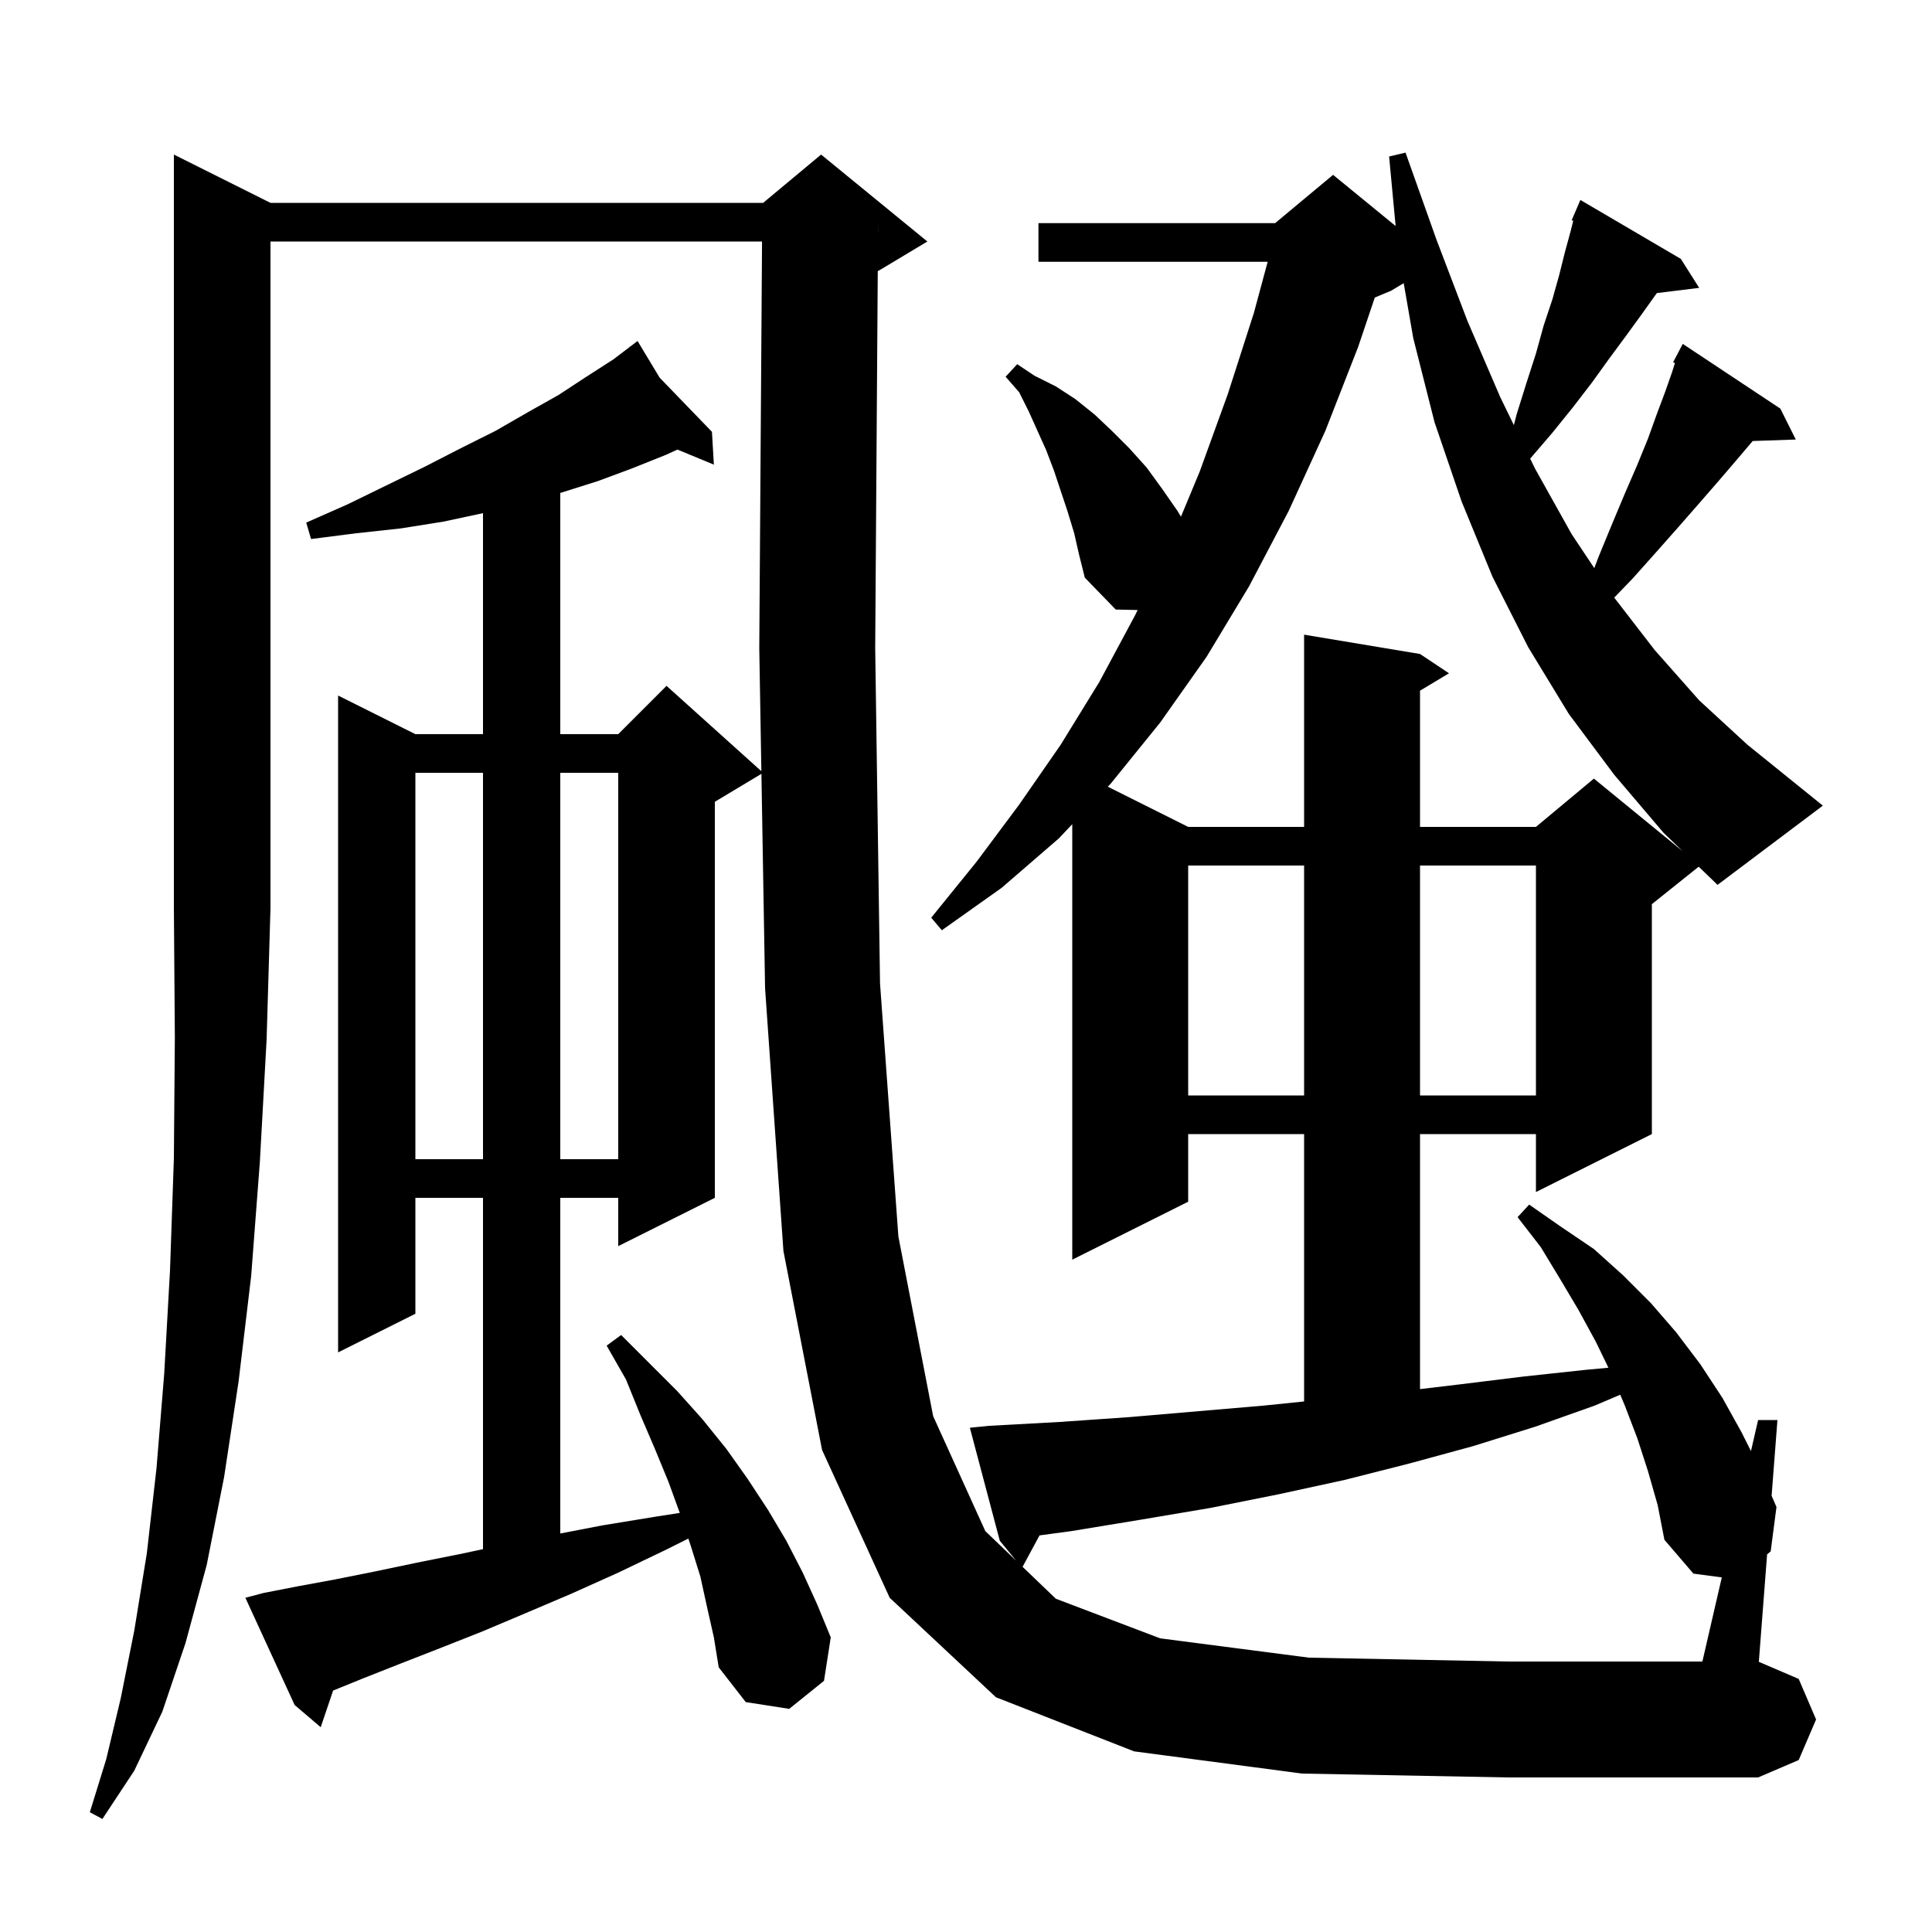 <svg xmlns="http://www.w3.org/2000/svg" xmlns:xlink="http://www.w3.org/1999/xlink" version="1.1" baseProfile="full" viewBox="0 0 200 200" width="200" height="200">
<g fill="black">
<path d="M 28.0 21.0 L 79.0 21.0 L 85.0 16.0 L 96.0 25.0 L 91.0 28.0 L 90.866 28.056 L 90.6 67.1 L 91.1 101.8 L 93.0 128.0 L 96.6 146.6 L 102.0 158.5 L 105.196 161.565 L 103.5 159.5 L 100.4 147.8 L 102.4 147.6 L 109.7 147.2 L 116.9 146.7 L 130.9 145.5 L 135.0 145.078 L 135.0 117.4 L 123.0 117.4 L 123.0 124.4 L 111.0 130.4 L 111.0 85.322 L 109.6 86.8 L 103.7 91.9 L 97.5 96.3 L 96.4 95.0 L 101.1 89.2 L 105.5 83.3 L 109.8 77.1 L 113.8 70.6 L 117.5 63.7 L 117.768 63.149 L 115.5 63.1 L 112.3 59.8 L 111.7 57.4 L 111.2 55.2 L 110.5 52.9 L 109.1 48.7 L 108.3 46.6 L 106.5 42.6 L 105.5 40.6 L 104.1 39.0 L 105.3 37.7 L 107.1 38.9 L 109.3 40.0 L 111.3 41.3 L 113.3 42.9 L 115.1 44.6 L 116.9 46.4 L 118.7 48.4 L 120.3 50.6 L 121.9 52.9 L 122.252 53.487 L 124.2 48.8 L 127.1 40.8 L 129.8 32.4 L 131.229 27.1 L 107.5 27.1 L 107.5 23.1 L 132.0 23.1 L 138.0 18.1 L 144.475 23.398 L 143.8 16.2 L 145.5 15.8 L 148.7 24.8 L 151.9 33.2 L 155.3 41.1 L 156.715 44.009 L 157.0 42.9 L 158.0 39.7 L 159.0 36.6 L 159.8 33.7 L 160.7 31.0 L 161.4 28.5 L 162.0 26.1 L 162.6 23.9 L 162.861 22.857 L 162.7 22.8 L 163.6 20.7 L 174.0 26.8 L 175.9 29.8 L 171.519 30.338 L 171.4 30.5 L 169.9 32.6 L 168.3 34.8 L 166.6 37.1 L 164.8 39.6 L 162.8 42.2 L 160.7 44.8 L 158.403 47.479 L 158.9 48.5 L 162.7 55.3 L 165.041 58.812 L 165.5 57.6 L 166.9 54.2 L 168.2 51.1 L 169.5 48.1 L 170.6 45.4 L 171.5 42.9 L 172.4 40.5 L 173.1 38.5 L 173.39 37.582 L 173.2 37.5 L 174.2 35.6 L 184.3 42.3 L 185.9 45.5 L 181.438 45.654 L 181.4 45.7 L 179.7 47.7 L 177.9 49.8 L 175.9 52.1 L 173.8 54.5 L 171.5 57.1 L 169.0 59.9 L 167.105 61.865 L 171.3 67.3 L 175.9 72.5 L 180.9 77.1 L 188.7 83.4 L 177.8 91.6 L 175.85 89.72 L 171.0 93.6 L 171.0 117.4 L 159.0 123.4 L 159.0 117.4 L 147.0 117.4 L 147.0 143.801 L 151.2 143.3 L 157.7 142.5 L 164.2 141.8 L 166.503 141.587 L 165.2 138.9 L 163.4 135.6 L 161.5 132.4 L 159.5 129.1 L 157.1 126.0 L 158.3 124.7 L 161.6 127.0 L 165.0 129.3 L 168.0 132.0 L 170.9 134.9 L 173.5 137.9 L 176.0 141.2 L 178.3 144.7 L 180.3 148.3 L 181.258 150.216 L 182.0 147.0 L 184.0 147.0 L 183.397 154.845 L 183.9 156.0 L 183.3 160.6 L 182.93 160.906 L 182.074 172.032 L 186.2 173.8 L 188.0 178.0 L 186.2 182.2 L 182.0 184.0 L 156.1 184.0 L 134.8 183.6 L 117.4 181.3 L 103.1 175.7 L 92.1 165.4 L 85.1 150.1 L 81.1 129.5 L 79.2 102.3 L 78.822 80.107 L 74.0 83.0 L 74.0 124.0 L 64.0 129.0 L 64.0 124.0 L 58.0 124.0 L 58.0 158.746 L 62.4 157.9 L 67.9 157.0 L 70.37 156.617 L 69.2 153.4 L 67.8 150.0 L 66.3 146.5 L 64.8 142.8 L 62.8 139.3 L 64.3 138.2 L 70.1 144.0 L 72.7 146.9 L 75.2 150.0 L 77.4 153.1 L 79.5 156.3 L 81.4 159.5 L 83.1 162.8 L 84.6 166.1 L 86.0 169.5 L 85.3 174.0 L 81.7 176.9 L 77.2 176.2 L 74.4 172.6 L 73.9 169.5 L 73.2 166.4 L 72.5 163.2 L 71.5 160.0 L 71.257 159.271 L 69.0 160.4 L 64.0 162.8 L 59.1 165.0 L 54.4 167.0 L 49.9 168.9 L 45.6 170.6 L 41.5 172.2 L 37.7 173.7 L 34.484 175.004 L 33.2 178.8 L 30.5 176.5 L 25.4 165.4 L 27.3 164.9 L 30.9 164.2 L 34.7 163.5 L 38.7 162.7 L 43.0 161.8 L 47.5 160.9 L 50.0 160.368 L 50.0 124.0 L 43.0 124.0 L 43.0 136.0 L 35.0 140.0 L 35.0 72.0 L 43.0 76.0 L 50.0 76.0 L 50.0 53.121 L 45.9 54.0 L 41.5 54.7 L 36.9 55.2 L 32.2 55.8 L 31.7 54.1 L 36.0 52.2 L 40.1 50.2 L 44.0 48.3 L 47.7 46.4 L 51.3 44.6 L 54.6 42.7 L 57.8 40.9 L 60.7 39.0 L 63.5 37.2 L 65.186 35.919 L 65.1 35.8 L 65.203 35.906 L 66.0 35.3 L 68.285 39.096 L 73.7 44.7 L 73.9 48.1 L 70.131 46.54 L 68.9 47.1 L 65.4 48.5 L 61.9 49.8 L 58.1 51.0 L 58.0 51.028 L 58.0 76.0 L 64.0 76.0 L 69.0 71.0 L 78.817 79.835 L 78.6 67.1 L 78.886 25.0 L 28.0 25.0 L 28.0 94.0 L 27.6 107.6 L 26.9 120.3 L 26.0 132.1 L 24.7 143.0 L 23.2 152.9 L 21.4 162.0 L 19.2 170.1 L 16.8 177.2 L 13.9 183.3 L 10.6 188.3 L 9.3 187.6 L 11.0 182.1 L 12.5 175.8 L 13.9 168.8 L 15.2 160.8 L 16.2 152.0 L 17.0 142.2 L 17.6 131.5 L 18.0 119.9 L 18.1 107.4 L 18.0 94.0 L 18.0 16.0 Z M 170.6 152.3 L 169.5 148.9 L 168.2 145.5 L 167.725 144.381 L 165.1 145.5 L 158.9 147.7 L 152.5 149.7 L 145.9 151.5 L 139.2 153.2 L 132.3 154.7 L 125.3 156.1 L 118.2 157.3 L 110.9 158.5 L 107.611 158.944 L 105.856 162.197 L 109.3 165.5 L 120.1 169.6 L 135.5 171.6 L 156.1 172.0 L 176.231 172.0 L 178.24 163.292 L 175.3 162.9 L 172.3 159.4 L 171.6 155.8 Z M 43.0 80.0 L 43.0 120.0 L 50.0 120.0 L 50.0 80.0 Z M 58.0 80.0 L 58.0 120.0 L 64.0 120.0 L 64.0 80.0 Z M 123.0 89.6 L 123.0 113.4 L 135.0 113.4 L 135.0 89.6 Z M 147.0 89.6 L 147.0 113.4 L 159.0 113.4 L 159.0 89.6 Z M 144.0 30.1 L 142.318 30.801 L 140.6 35.9 L 137.2 44.6 L 133.4 52.9 L 129.3 60.7 L 124.9 68.0 L 120.1 74.8 L 115.0 81.1 L 114.679 81.439 L 123.0 85.6 L 135.0 85.6 L 135.0 65.7 L 147.0 67.7 L 150.0 69.7 L 147.0 71.5 L 147.0 85.6 L 159.0 85.6 L 165.0 80.6 L 174.191 88.12 L 172.2 86.2 L 167.1 80.2 L 162.4 73.9 L 158.2 67.0 L 154.5 59.7 L 151.3 51.9 L 148.5 43.7 L 146.3 35.0 L 145.311 29.313 Z M 90.893 23.999 L 90.9 24.0 L 90.9 23.0 Z " />
</g>
</svg>
